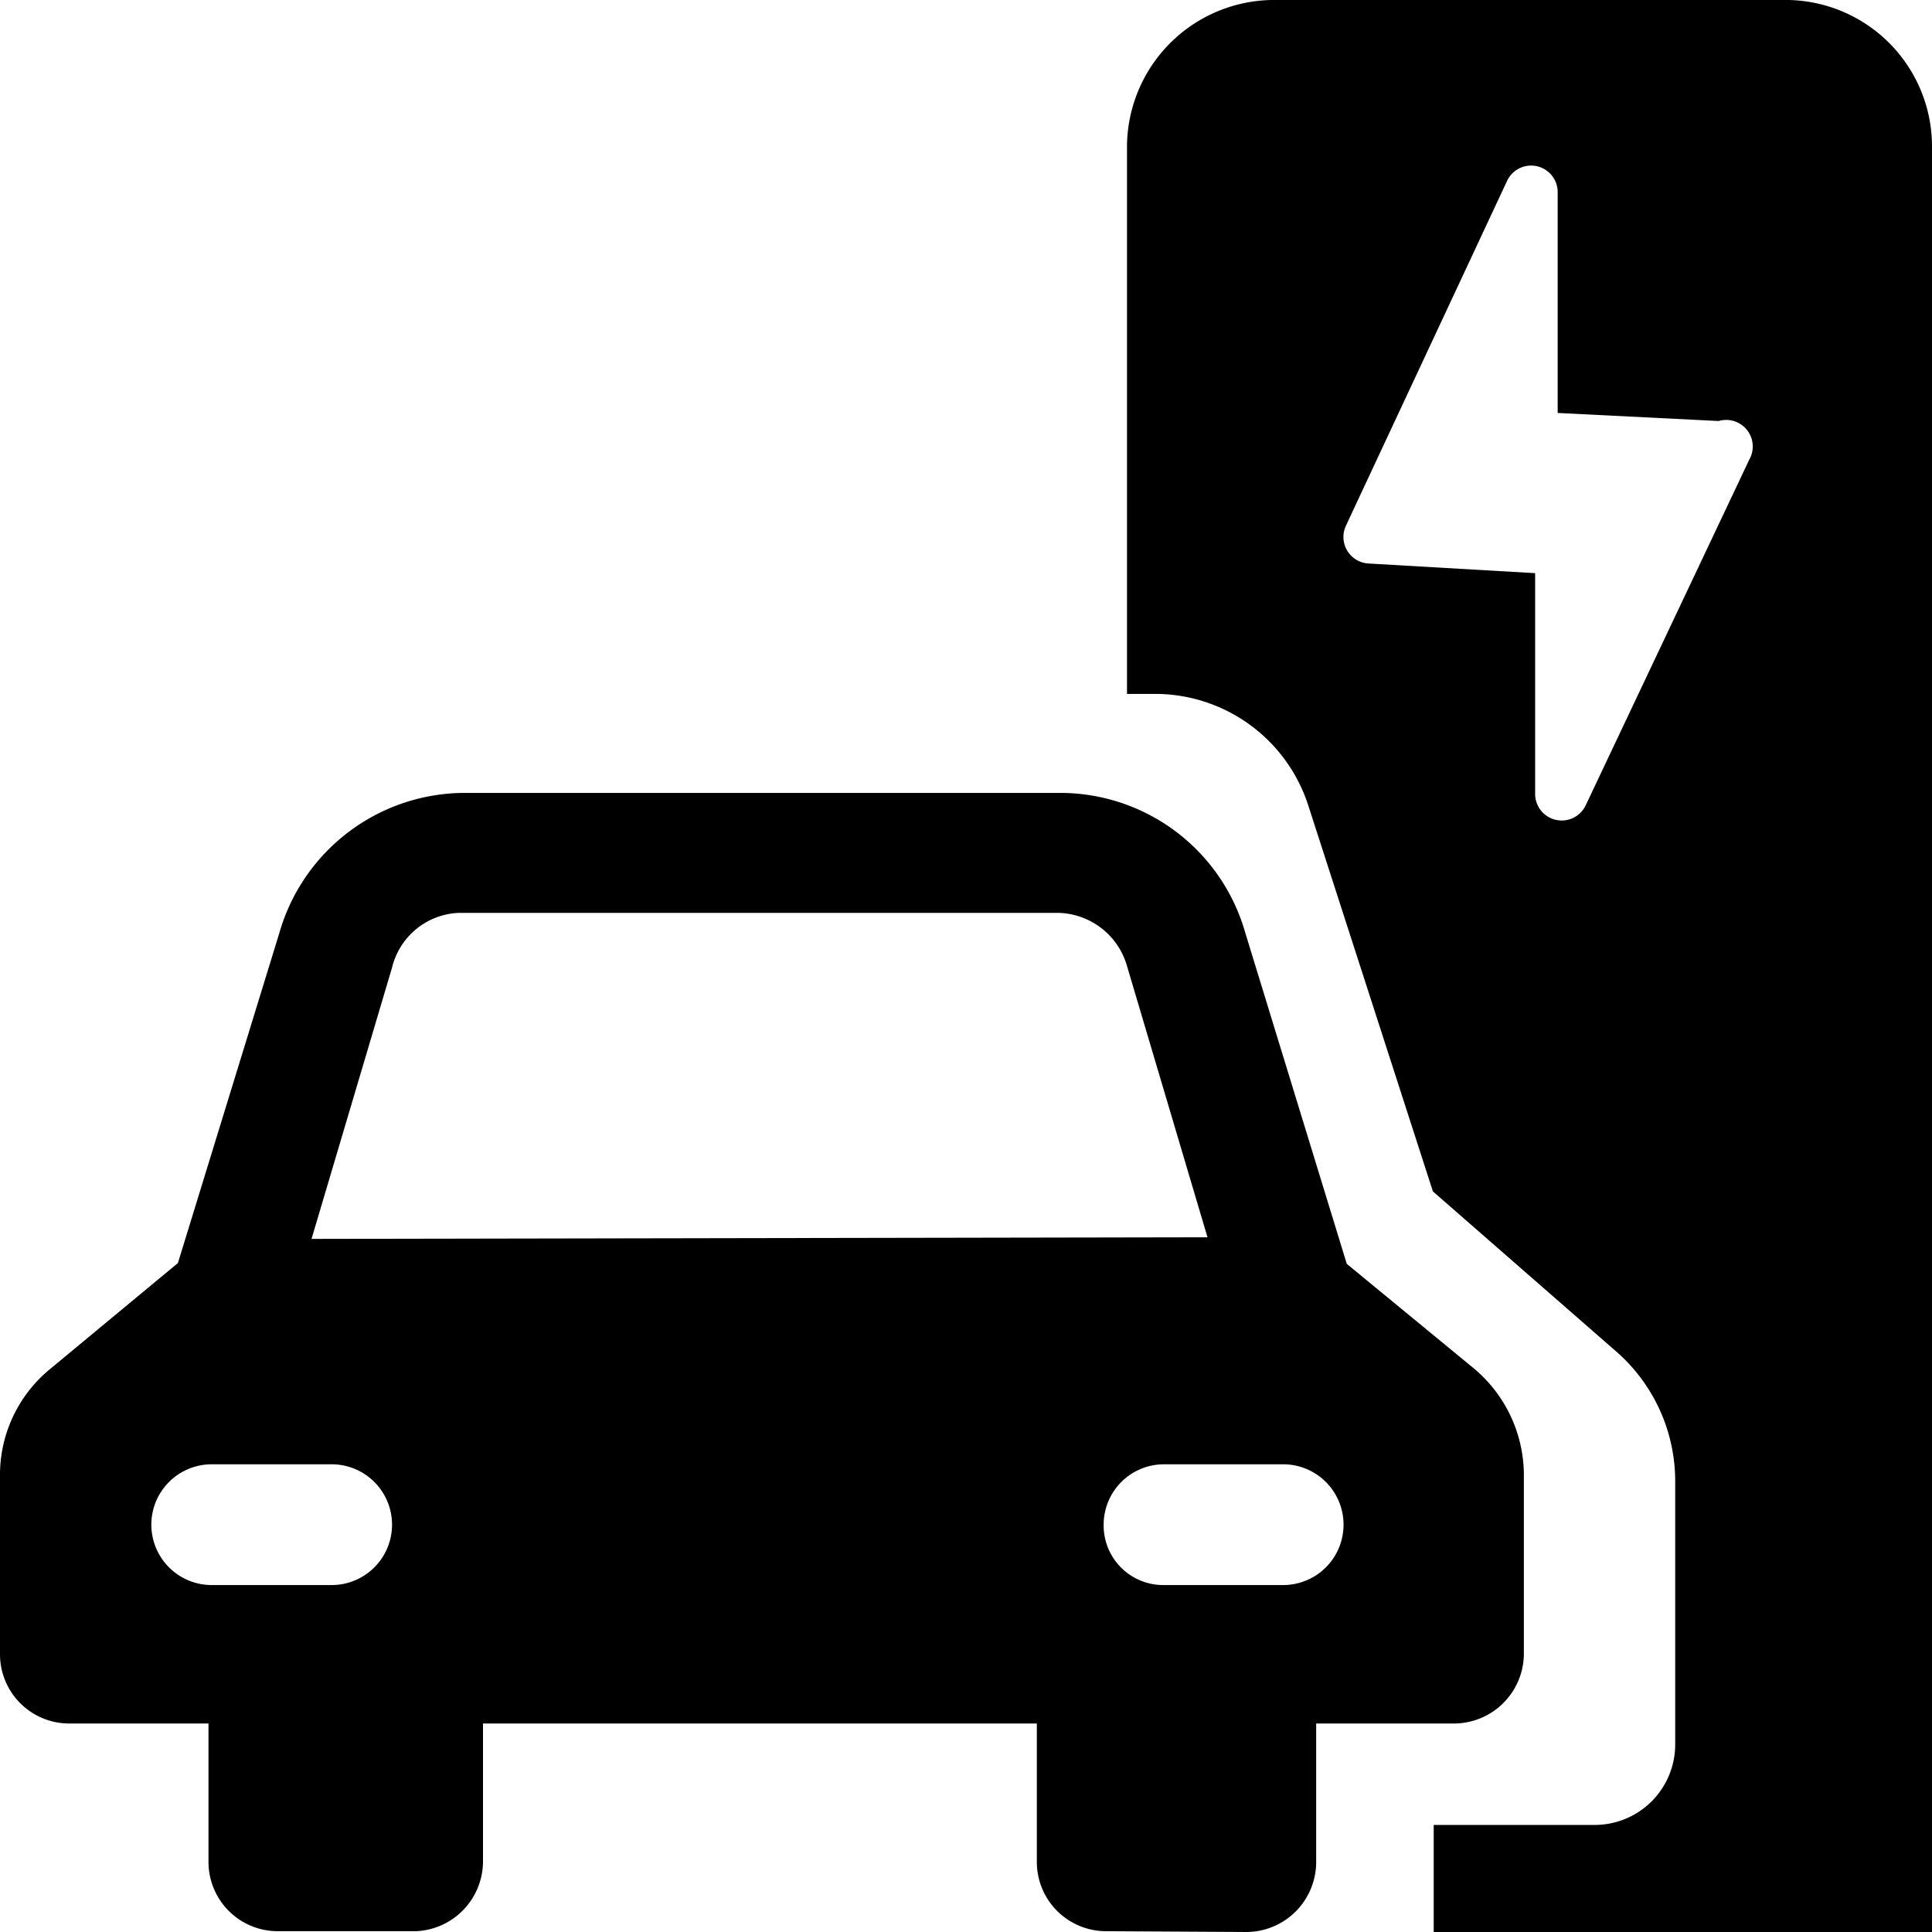 <svg xmlns="http://www.w3.org/2000/svg" viewBox="0 0 24 24"><g><path d="M24 1.83A1.82 1.82 0 0 0 22.14 0h-6.35A1.83 1.83 0 0 0 14 1.83v6.79h0.37A2 2 0 0 1 16.25 10l1.55 4.8 2.29 2a2.14 2.14 0 0 1 0.72 1.6v3.27a1 1 0 0 1 -1 1h-2V24H24Zm-2.27 3.88L19.7 10a0.33 0.33 0 0 1 -0.63 -0.14V7.12L17 7a0.33 0.33 0 0 1 -0.28 -0.47l2 -4.28a0.33 0.33 0 0 1 0.63 0.15v2.73l2 0.1a0.33 0.33 0 0 1 0.38 0.48Z" fill="#000000" stroke-width="1"></path><path d="M15.49 24a0.87 0.87 0 0 0 0.86 -0.86v-1.73h1.72a0.87 0.87 0 0 0 0.86 -0.86v-2.21a1.73 1.73 0 0 0 -0.62 -1.34l-1.58 -1.3 -1.26 -4.11a2.39 2.39 0 0 0 -2.27 -1.74H5.74a2.4 2.4 0 0 0 -2.27 1.74l-1.26 4.1L0.63 17A1.7 1.7 0 0 0 0 18.34v2.21a0.86 0.86 0 0 0 0.86 0.86h1.73v1.72a0.86 0.86 0 0 0 0.86 0.86h1.72a0.87 0.87 0 0 0 0.83 -0.86v-1.72h6.88v1.72a0.86 0.86 0 0 0 0.86 0.86ZM4.12 19.69H2.63a0.75 0.75 0 1 1 0 -1.5h1.49a0.75 0.75 0 1 1 0 1.5Zm-0.25 -4.3 1 -3.37a0.89 0.89 0 0 1 0.83 -0.68h7.45A0.91 0.91 0 0 1 14 12l1 3.37Zm9.84 3.55a0.75 0.75 0 0 1 0.75 -0.75h1.48a0.75 0.75 0 1 1 0 1.5h-1.48a0.74 0.74 0 0 1 -0.75 -0.75Z" fill="#000000" stroke-width="1"></path></g></svg>